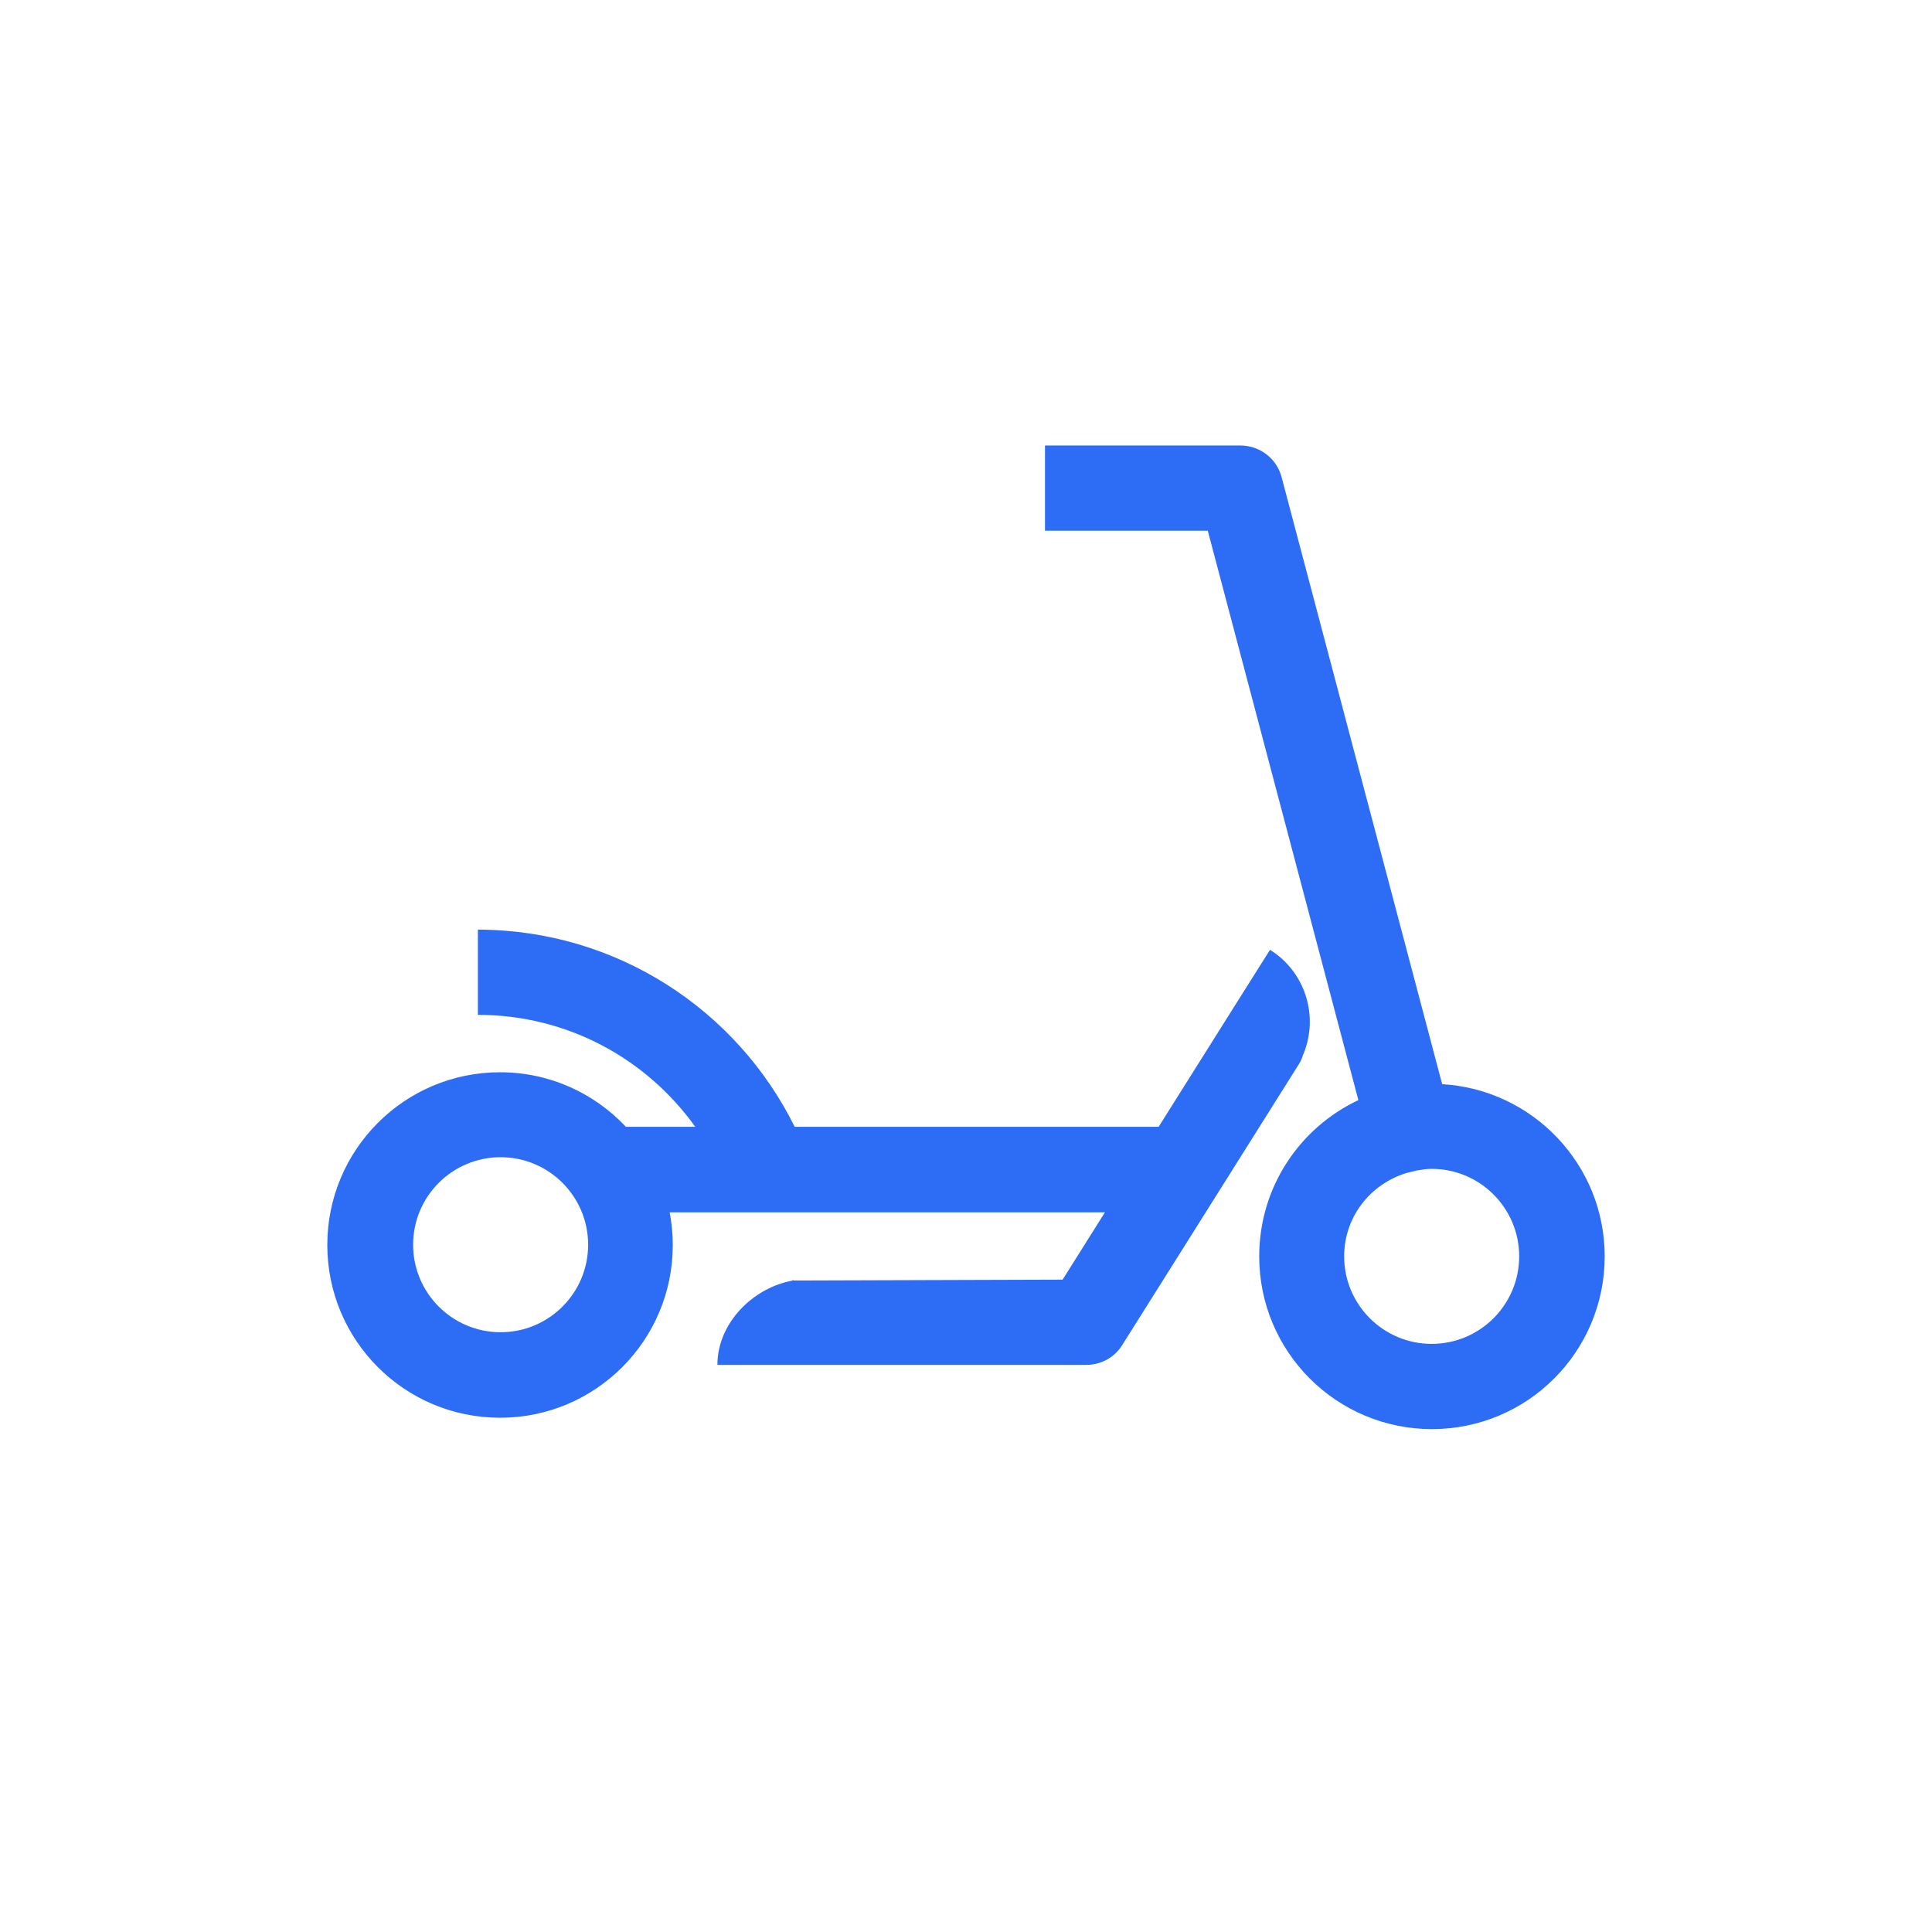 <?xml version="1.0" encoding="UTF-8"?>
<svg id="CURVAS" xmlns="http://www.w3.org/2000/svg" viewBox="0 0 68 68">
  <defs>
    <style>
      .cls-1 {
        fill: #2d6df6;
        stroke-width: 0px;
      }
    </style>
  </defs>
  <path class="cls-1" d="m50.76,38.16l-5.65-21.36c-.17-.66-.77-1.12-1.45-1.12h-6.88v3h5.73l5.3,20.04c-2.06.97-3.49,3.06-3.49,5.5,0,3.36,2.72,6.08,6.08,6.08,3.36,0,6.08-2.72,6.08-6.08,0-3.23-2.53-5.87-5.71-6.06Zm-.37,9.14c-1.7,0-3.08-1.38-3.08-3.08,0-1.39.92-2.54,2.18-2.93l.36-.09c.18-.03.36-.06.54-.06,1.7,0,3.08,1.38,3.08,3.08,0,1.7-1.38,3.08-3.08,3.08Z"/>
  <path class="cls-1" d="m45.88,37.09c.54-1.32.07-2.88-1.18-3.66l-1.6,2.54h0l-2.32,3.69h-12.81c-2.03-4.11-6.26-6.93-11.15-6.94v3c3.16,0,5.94,1.55,7.65,3.94h-2.44c-1.11-1.18-2.68-1.92-4.43-1.92-3.36,0-6.08,2.72-6.08,6.08,0,3.36,2.72,6.08,6.08,6.08,3.36,0,6.08-2.72,6.08-6.08,0-.4-.04-.78-.11-1.15h15.32l-1.49,2.37-9.49.03c-.13,0,.12-.03,0,0-1.41.25-2.66,1.5-2.66,2.97h12.98c.52,0,1-.26,1.27-.7l6.22-9.89c.07-.11.12-.23.15-.35Zm-28.26,9.8c-1.7,0-3.08-1.38-3.08-3.08,0-1.7,1.38-3.08,3.08-3.08,1.7,0,3.08,1.38,3.08,3.08,0,1.7-1.38,3.08-3.08,3.08Z"/>
</svg>